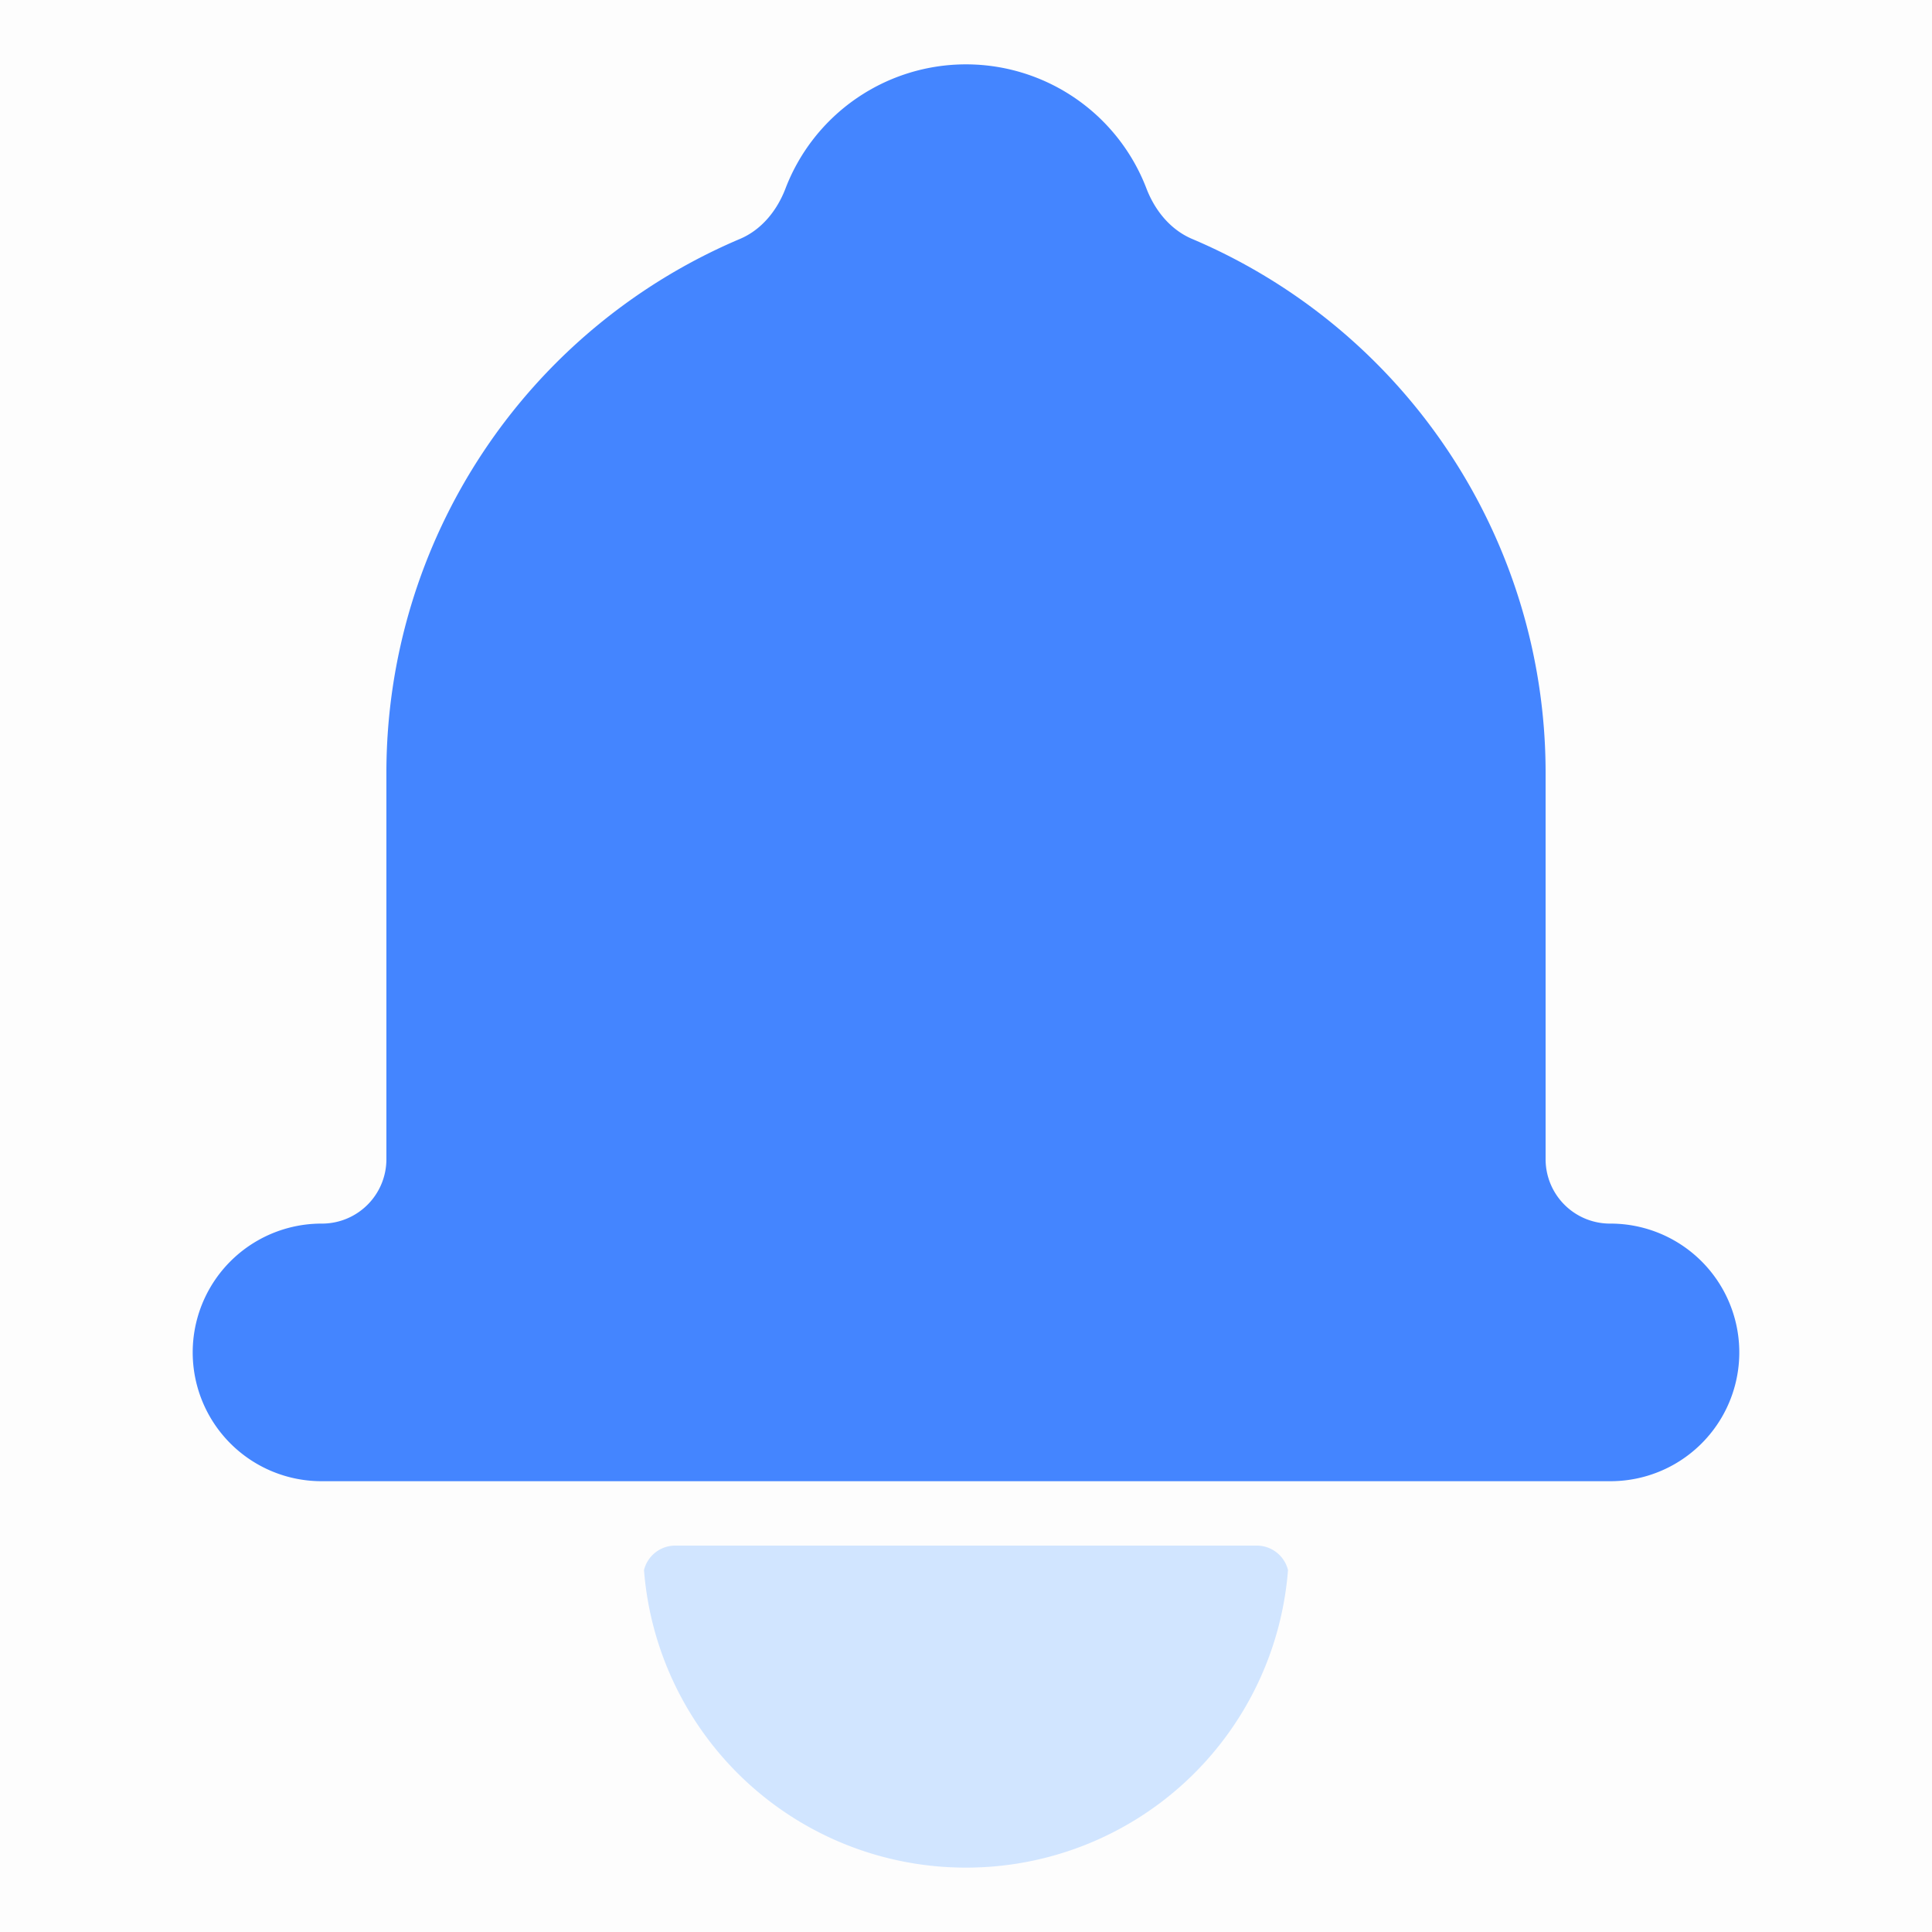<?xml version="1.0" standalone="no"?><!DOCTYPE svg PUBLIC "-//W3C//DTD SVG 1.1//EN" "http://www.w3.org/Graphics/SVG/1.1/DTD/svg11.dtd"><svg t="1660016361257" class="icon" viewBox="0 0 1024 1024" version="1.1" xmlns="http://www.w3.org/2000/svg" p-id="26729" xmlns:xlink="http://www.w3.org/1999/xlink" width="50" height="50"><defs><style type="text/css">@font-face { font-family: feedback-iconfont; src: url("//at.alicdn.com/t/font_1031158_u69w8yhxdu.woff2?t=1630033759944") format("woff2"), url("//at.alicdn.com/t/font_1031158_u69w8yhxdu.woff?t=1630033759944") format("woff"), url("//at.alicdn.com/t/font_1031158_u69w8yhxdu.ttf?t=1630033759944") format("truetype"); }
</style></defs><path d="M0 0h1024v1024H0V0z" fill="#202425" opacity=".01" p-id="26730"></path><path d="M607.642 99.908c4.471 11.639 12.698 21.845 24.201 26.726A307.302 307.302 0 0 1 819.2 409.6v204.8a34.133 34.133 0 0 0 34.133 34.133 68.267 68.267 0 1 1 0 136.533H170.667a68.267 68.267 0 1 1 0-136.533 34.133 34.133 0 0 0 34.133-34.133v-204.8a307.302 307.302 0 0 1 187.392-282.965c11.469-4.847 19.695-15.087 24.132-26.726a102.434 102.434 0 0 1 191.317 0z" fill="#4485FF" p-id="26731" data-spm-anchor-id="a313x.7781069.0.i27" class=""></path><path d="M341.333 832.171a17.067 17.067 0 0 1 16.589-12.971h308.156a17.067 17.067 0 0 1 16.589 12.971A170.974 170.974 0 0 1 512 989.867a170.974 170.974 0 0 1-170.667-157.696z" fill="#D1E5FF" p-id="26732" data-spm-anchor-id="a313x.7781069.0.i28" class=""></path></svg>